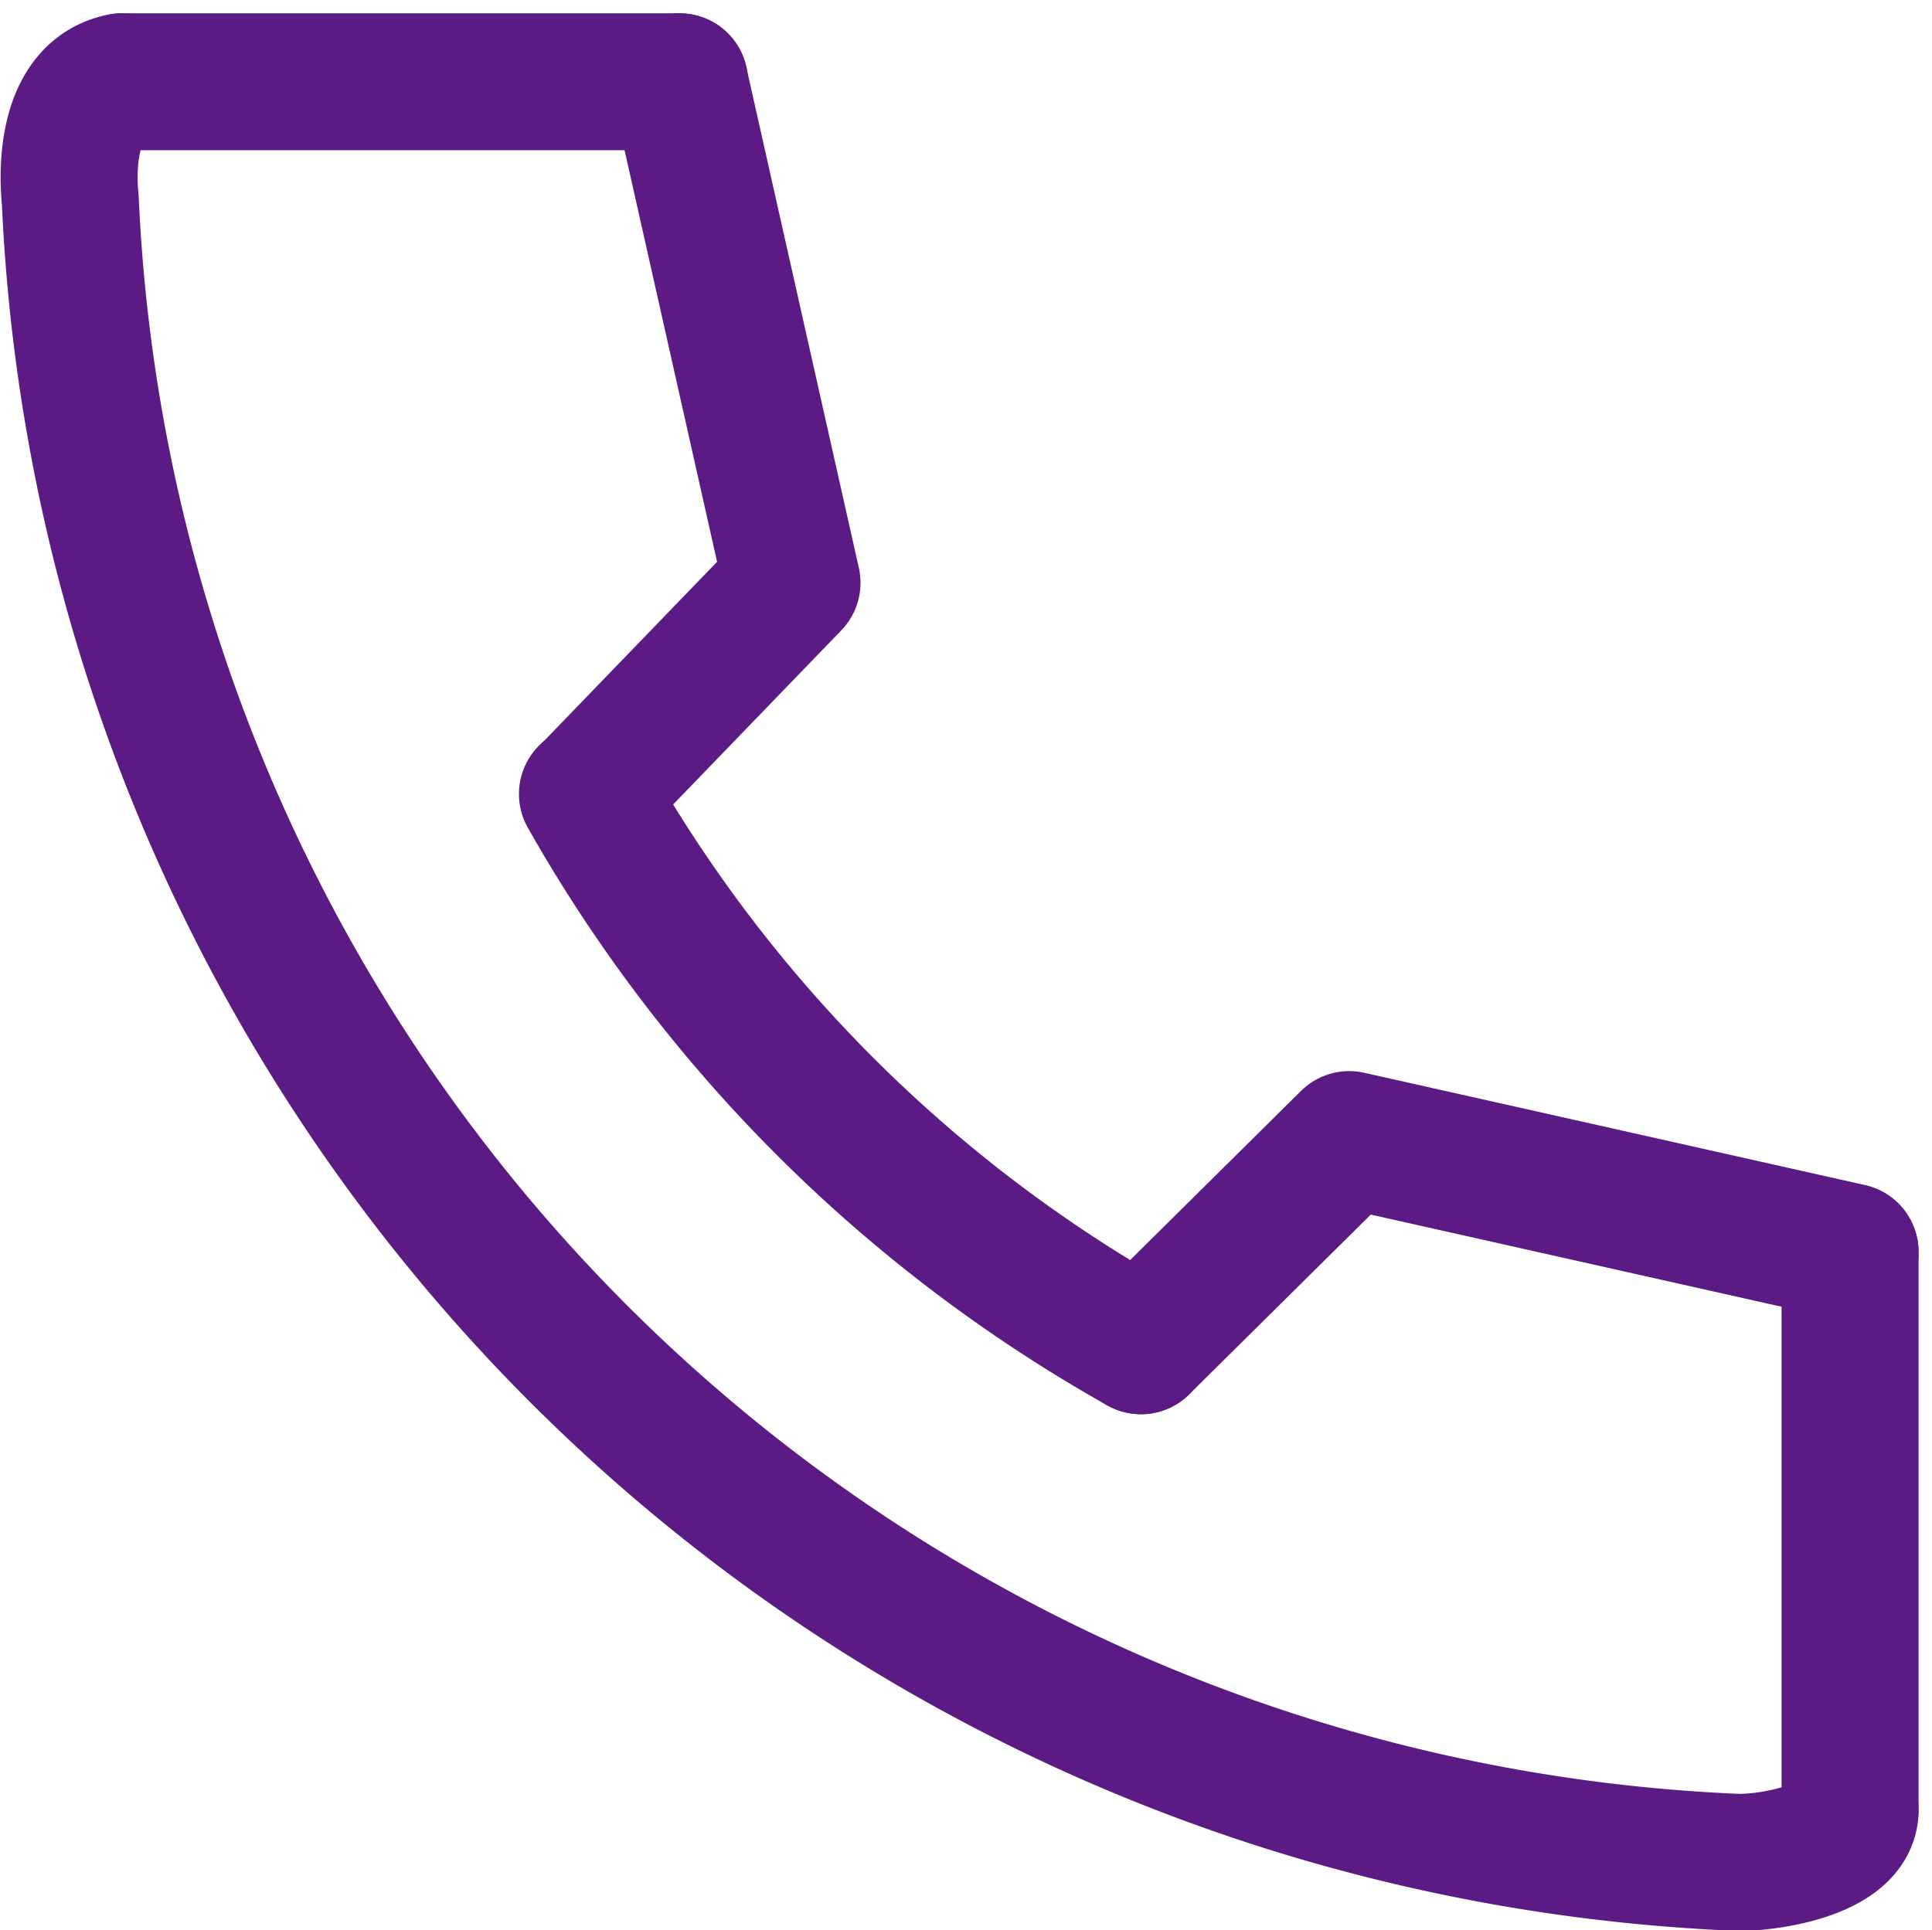 <svg xmlns="http://www.w3.org/2000/svg" width="14.102" height="14.093" viewBox="0 0 14.102 14.093">
  <g id="グループ_34" data-name="グループ 34" transform="translate(-1325.546 -795.403)">
    <path id="パス_24" data-name="パス 24" d="M8.437,8c-.378.069-.407.578-.378.863A12.713,12.713,0,0,0,20.236,21c.264,0,.814-.1.814-.382" transform="translate(1318 788)" fill="none" stroke="#5c1b84" stroke-linecap="round" stroke-linejoin="round" stroke-miterlimit="10" stroke-width="1"/>
    <path id="パス_25" data-name="パス 25" d="M17.35,20.78a10.612,10.612,0,0,0,4.04,4.028" transform="translate(1312.484 780.42)" fill="none" stroke="#5c1b84" stroke-linecap="round" stroke-miterlimit="10" stroke-width="1"/>
    <path id="パス_26" data-name="パス 26" d="M32.456,27.8,28.8,26.98,27.28,28.485" transform="translate(1306.594 776.743)" fill="none" stroke="#5c1b84" stroke-linecap="round" stroke-linejoin="round" stroke-width="1"/>
    <path id="パス_27" data-name="パス 27" d="M18.027,8l.822,3.658L17.36,13.2" transform="translate(1312.478 788)" fill="none" stroke="#5c1b84" stroke-linecap="round" stroke-linejoin="round" stroke-width="1"/>
    <line id="線_31" data-name="線 31" x2="4.069" transform="translate(1326.437 796)" fill="none" stroke="#5c1b84" stroke-linecap="round" stroke-miterlimit="10" stroke-width="1"/>
    <line id="線_32" data-name="線 32" y2="4.069" transform="translate(1339.05 804.545)" fill="none" stroke="#5c1b84" stroke-linecap="round" stroke-miterlimit="10" stroke-width="1"/>
  </g>
</svg>

